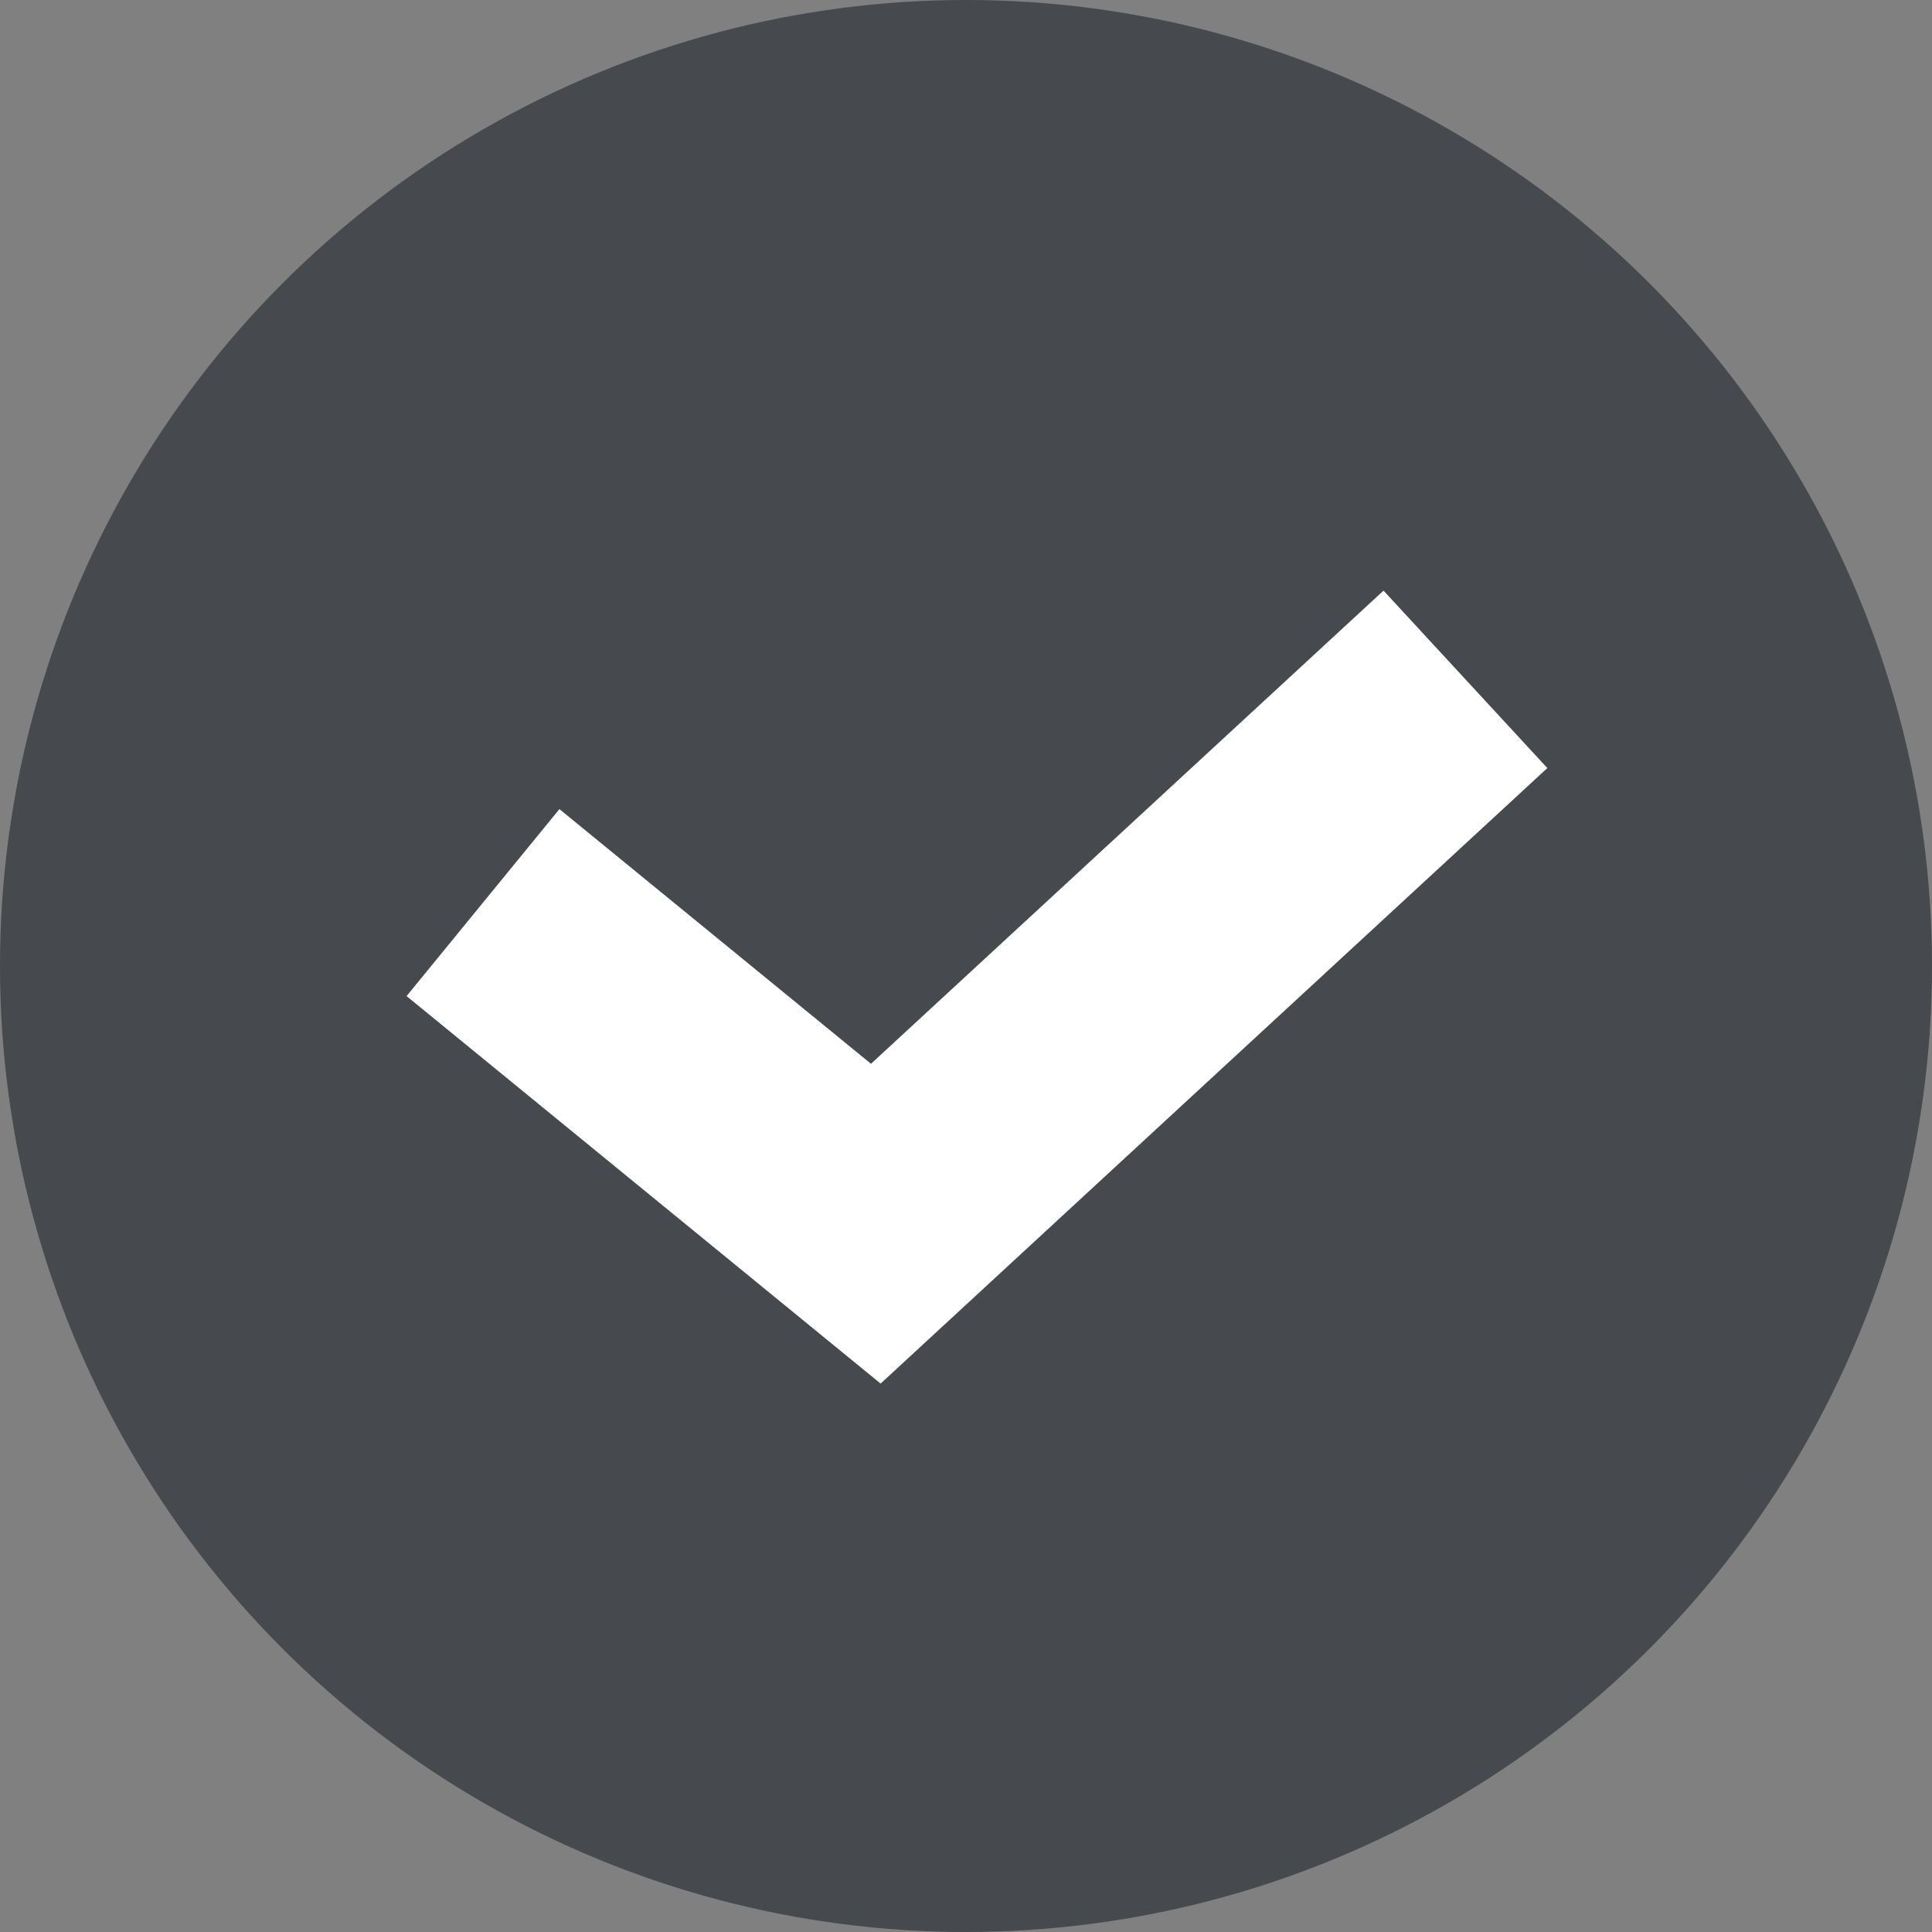 <svg id="icon05_check" xmlns="http://www.w3.org/2000/svg" width="16" height="16" viewBox="0 0 16 16">
  <rect x="0" y="0" width="16" height="16" fill="#808080" stroke="none"/>
  <defs>
    <style>
      .cls-1 {
        fill: #464a4e;
      }

      .cls-2 {
        fill: none;
        stroke: #fff;
        stroke-width: 2px;
      }
    </style>
  </defs>
  <circle id="楕円形_22" data-name="楕円形 22" class="cls-1" cx="8" cy="8" r="8"/>
  <path id="パス_41" data-name="パス 41" class="cls-2" d="M360.612-7613.929l3.253,2.659,4.883-4.508" transform="translate(-356.612 7621.404)"/>
</svg>
